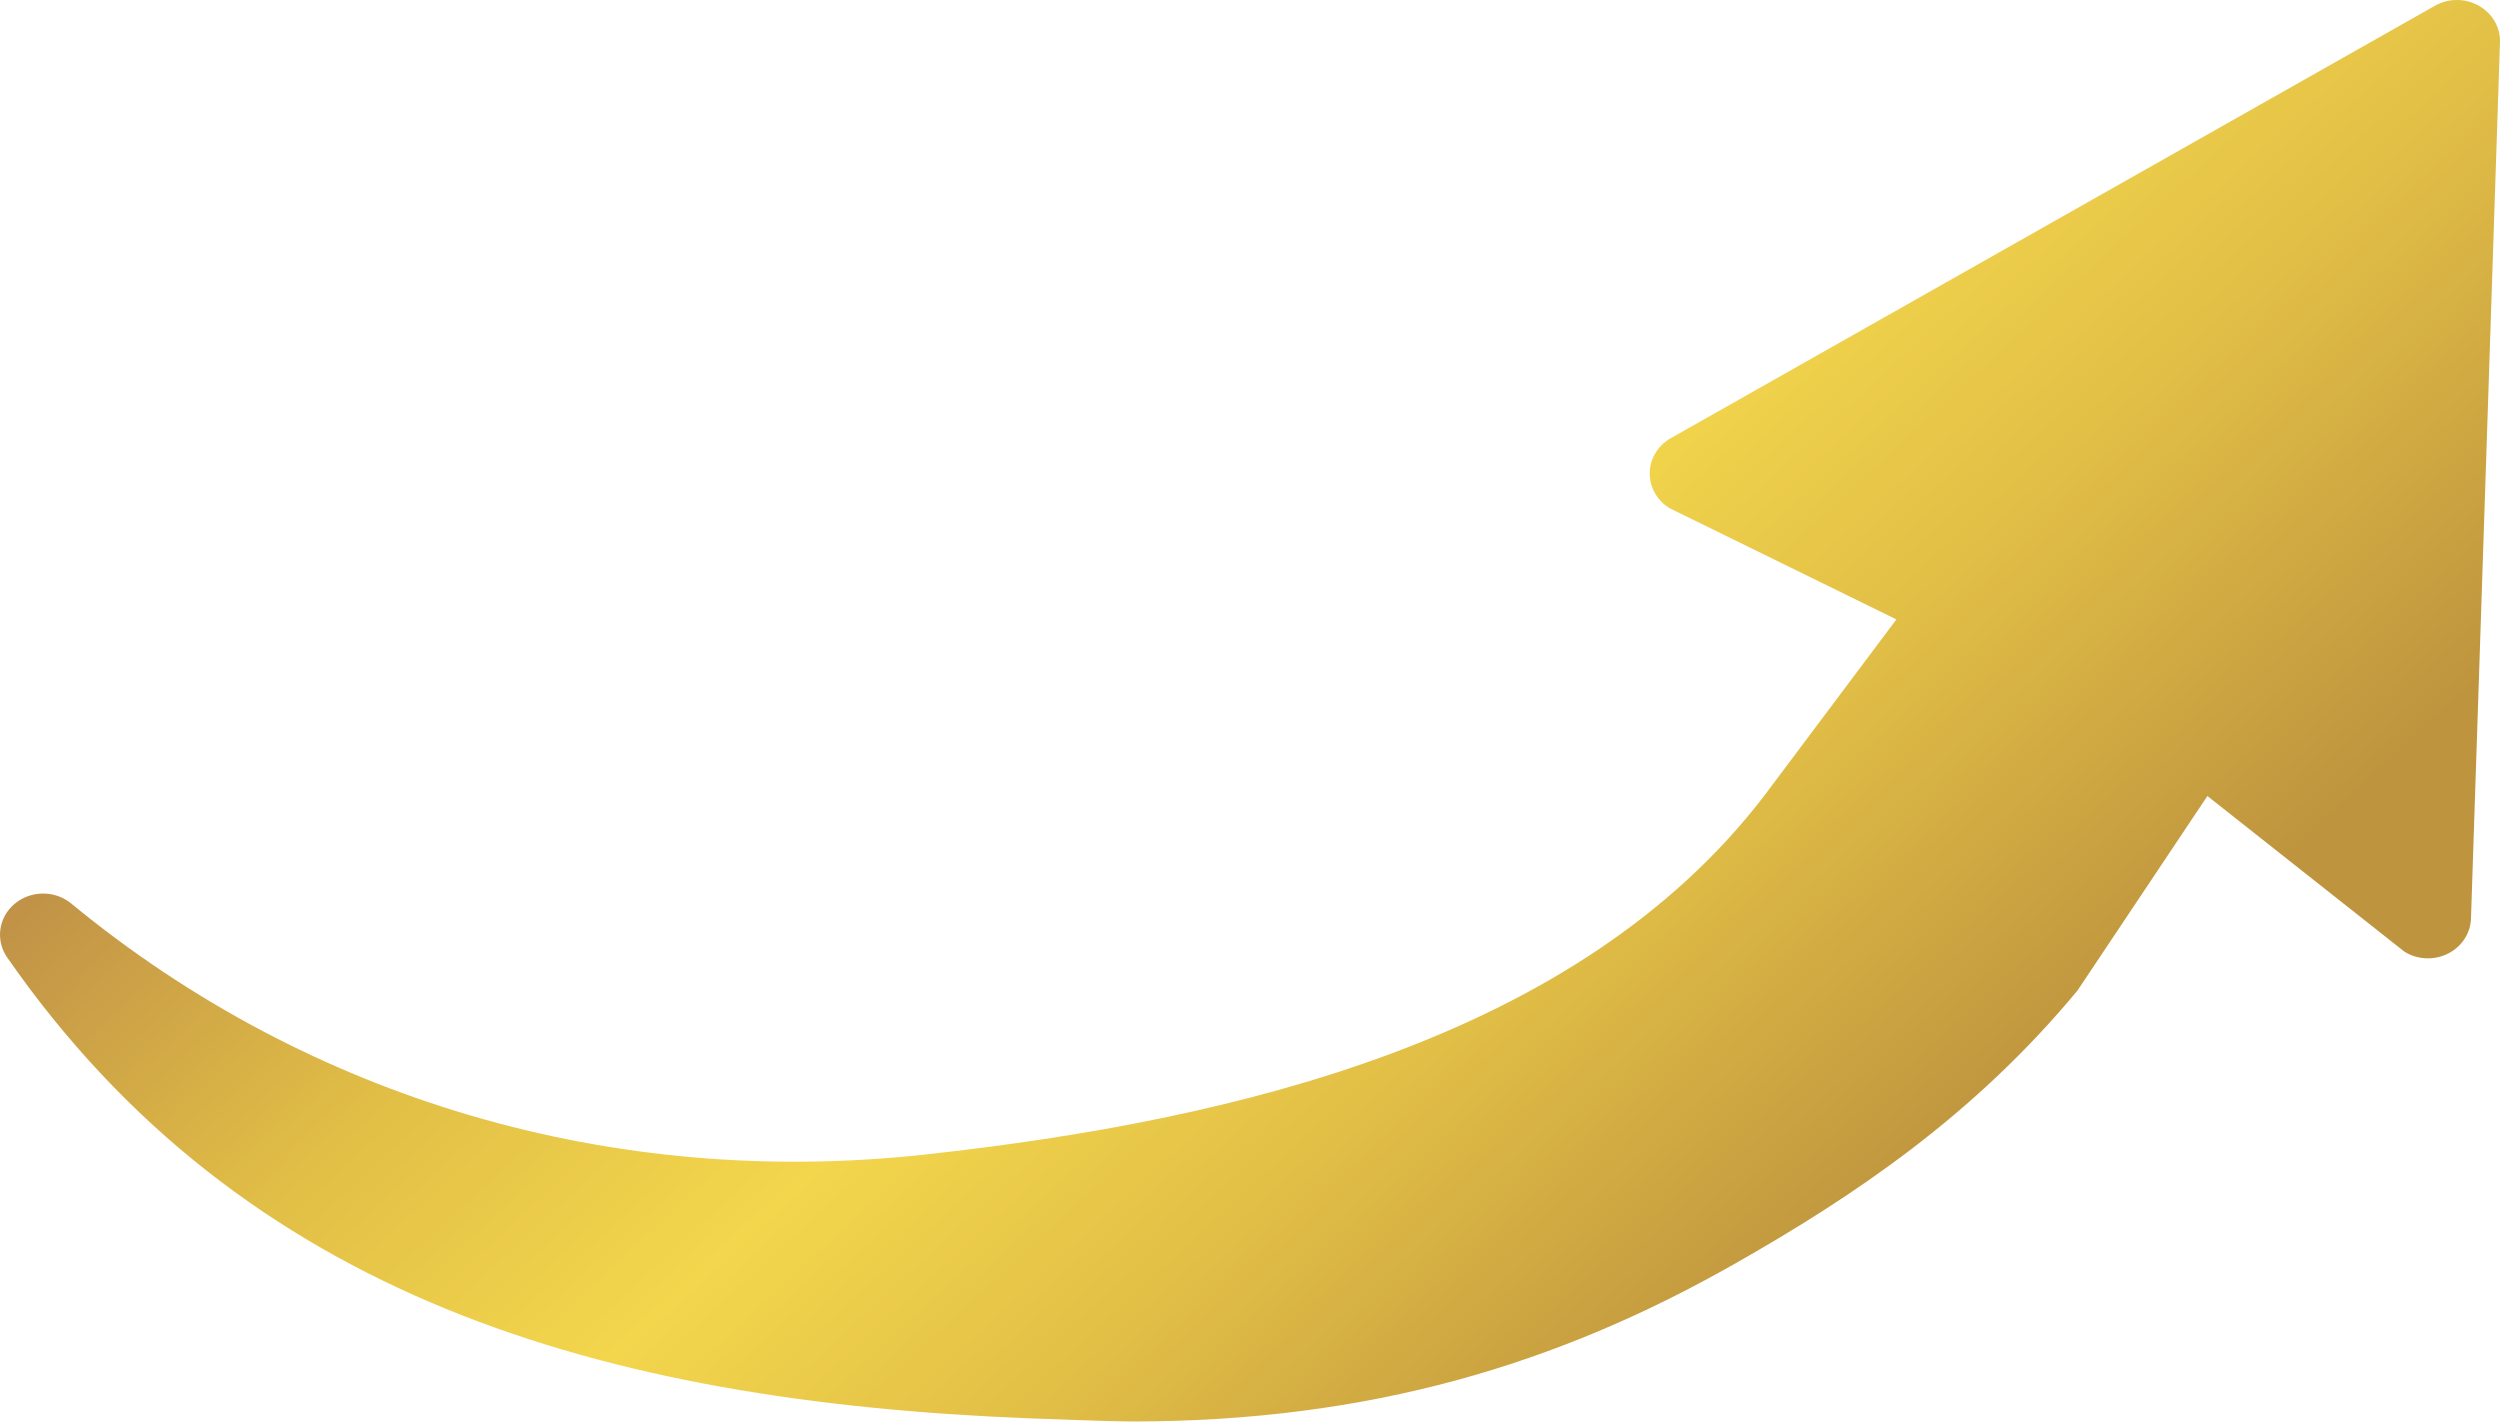 <?xml version="1.0" encoding="UTF-8"?> <svg xmlns="http://www.w3.org/2000/svg" width="341" height="194" viewBox="0 0 341 194" fill="none"> <path d="M341 5.609C340.998 3.616 339.893 1.776 338.092 0.769C336.299 -0.234 334.074 -0.26 332.251 0.714L228.036 59.689C226.232 60.648 225.09 62.443 225.025 64.412C224.96 66.383 225.982 68.242 227.715 69.309L258.668 84.49L240.656 108.519C215.347 141.602 168.81 152.805 126.193 157.477C83.588 162.157 42.215 149.994 9.717 123.244C7.495 121.407 4.194 121.433 1.989 123.285C-0.213 125.141 -0.643 128.263 0.982 130.601C33.202 176.951 82.027 191.145 140.233 193.454C142.833 193.554 151.755 193.892 154.34 193.892C186.968 193.891 212.542 186.015 236.347 172.533C252.836 163.194 269.25 152.156 283.379 135.093L301.09 108.577L327.978 129.818C328.947 130.416 330.057 130.717 331.169 130.717C332.136 130.717 333.103 130.49 333.982 130.033C335.873 129.05 337.05 127.155 337.048 125.097L341 5.609Z" fill="url(#paint0_linear_502_3401)"></path> <defs> <linearGradient id="paint0_linear_502_3401" x1="19.925" y1="13.622" x2="268.625" y2="283.06" gradientUnits="userSpaceOnUse"> <stop offset="0.159" stop-color="#BA8947"></stop> <stop offset="0.331" stop-color="#E1BE46"></stop> <stop offset="0.461" stop-color="#F3D64C"></stop> <stop offset="0.586" stop-color="#E1BE46"></stop> <stop offset="0.748" stop-color="#BE943E"></stop> </linearGradient> </defs> </svg> 